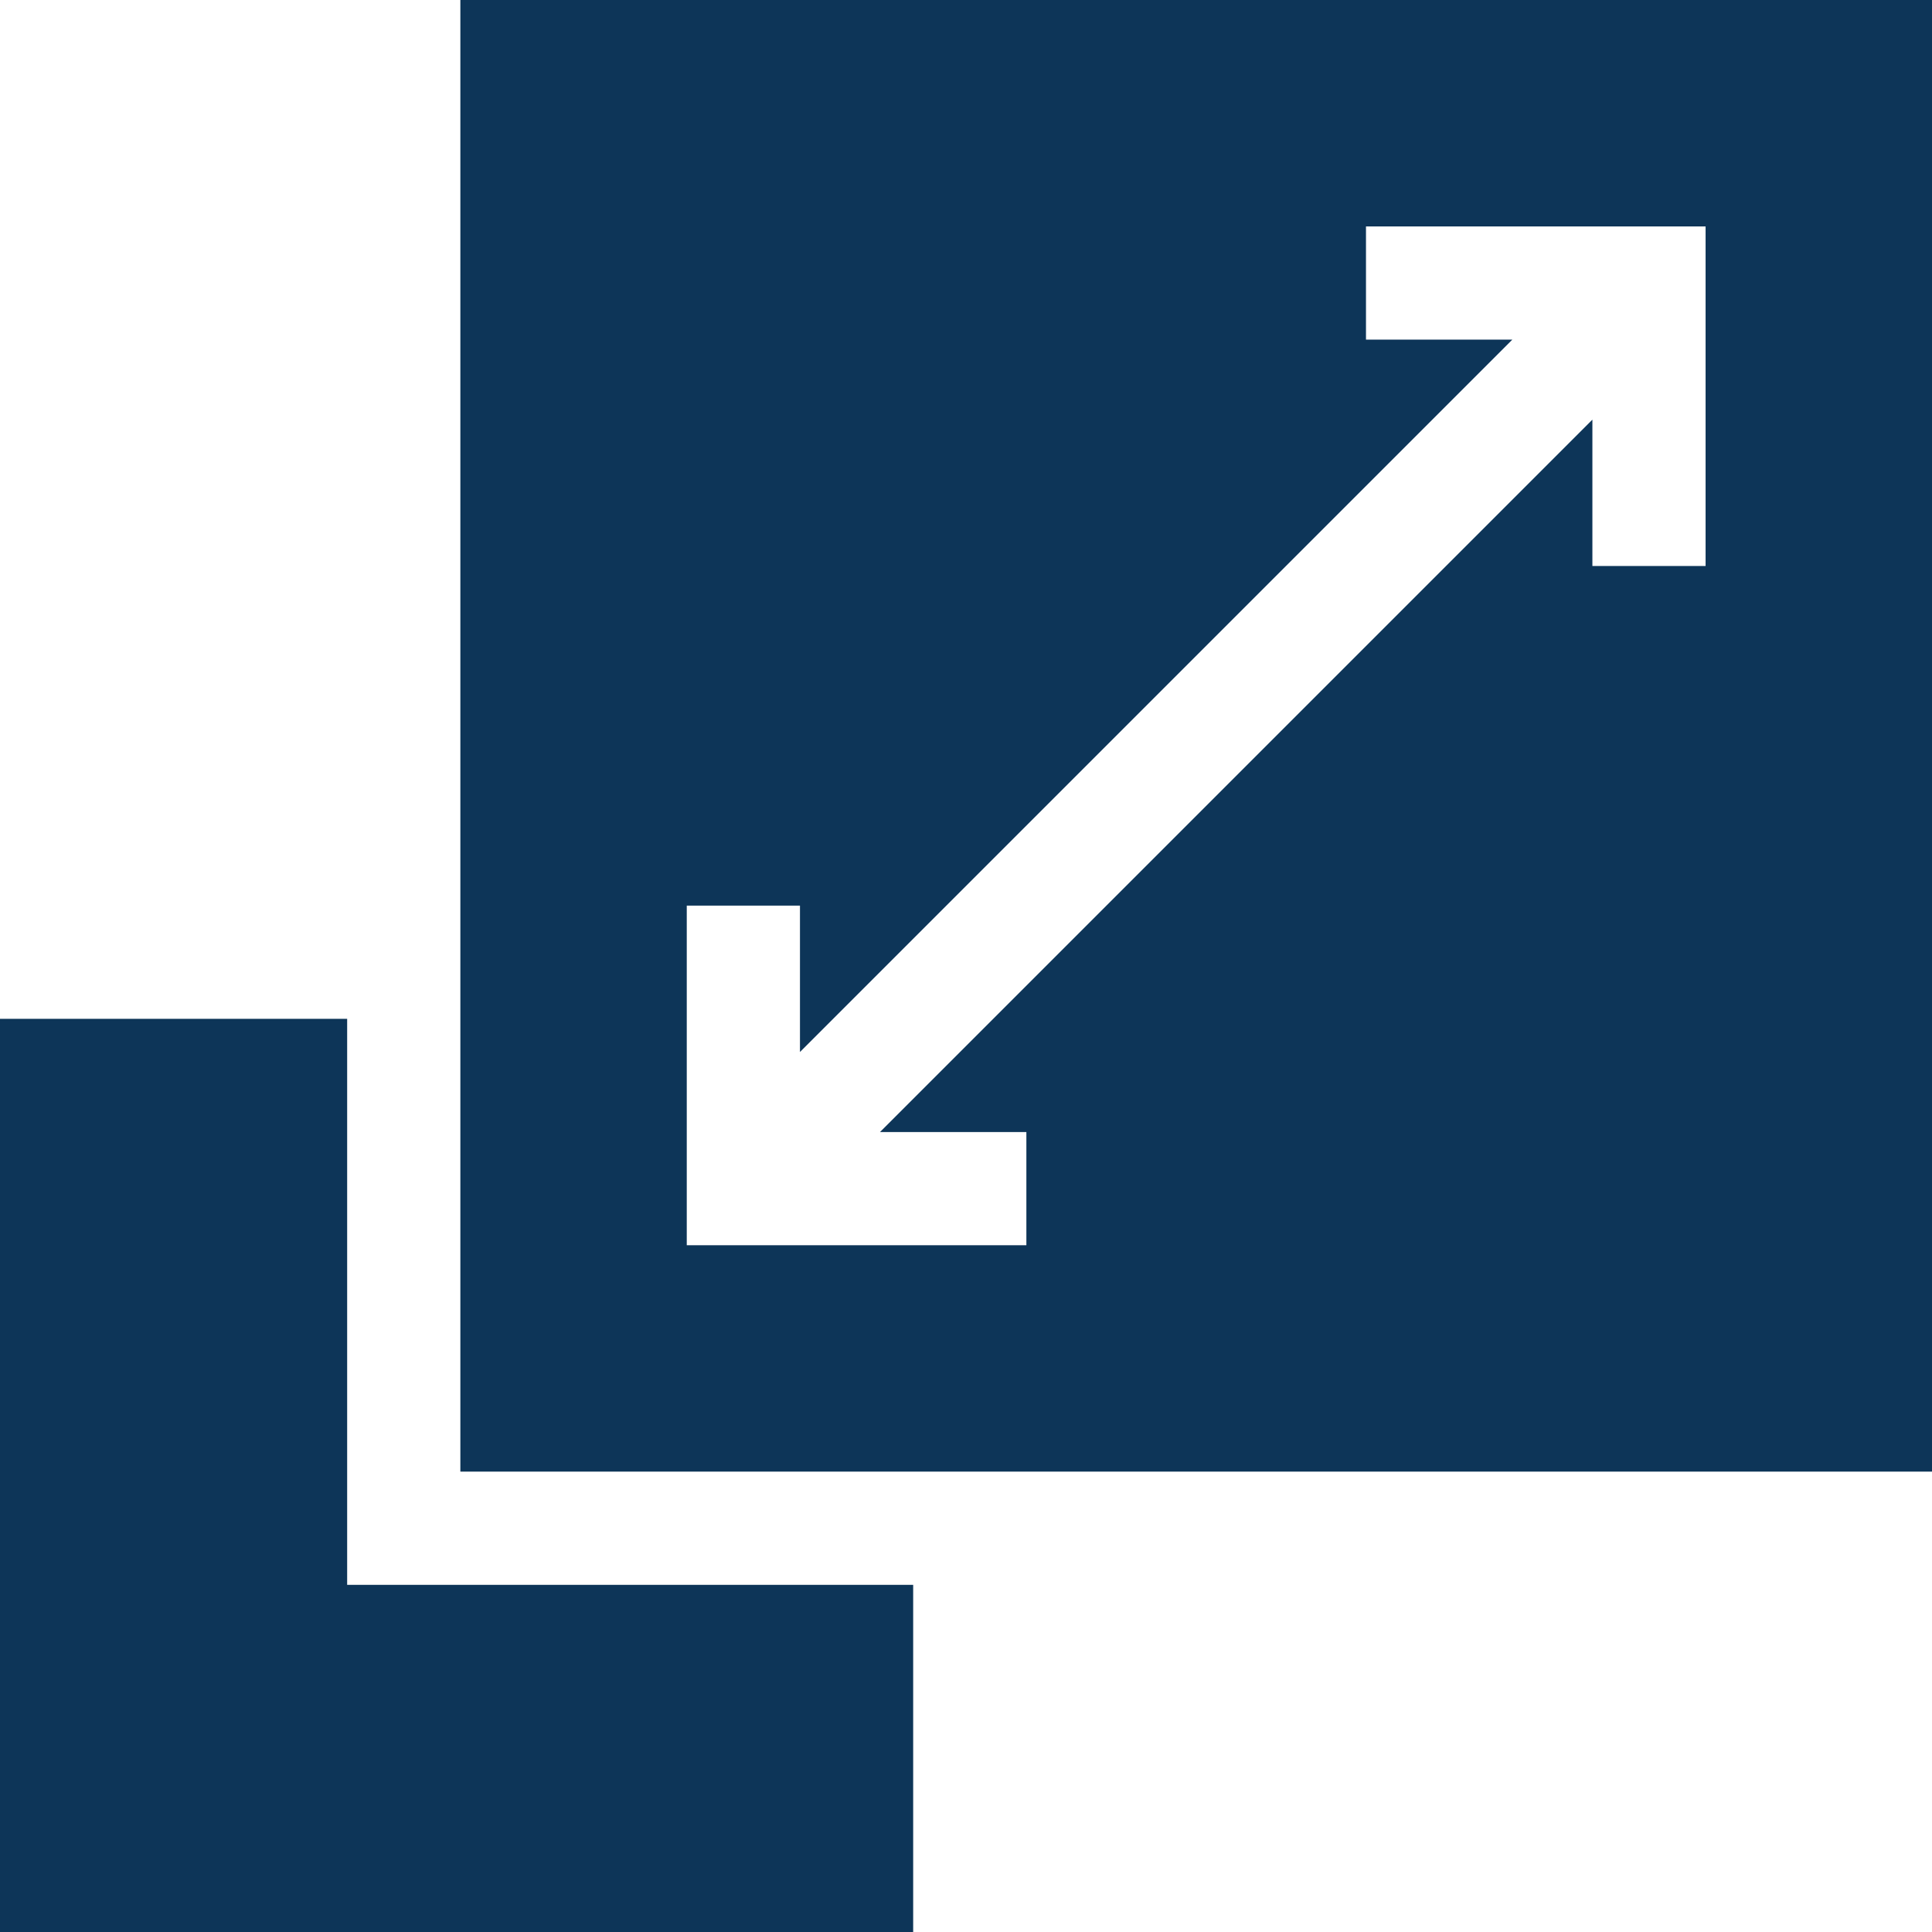 <?xml version="1.0" encoding="iso-8859-1"?>
<!-- Generator: Adobe Illustrator 29.4.0, SVG Export Plug-In . SVG Version: 9.03 Build 0)  -->
<svg version="1.1" id="Capa_1" xmlns="http://www.w3.org/2000/svg" xmlns:xlink="http://www.w3.org/1999/xlink" x="0px" y="0px"
	 width="512px" height="512px" viewBox="0 0 512 512" enable-background="new 0 0 512 512" xml:space="preserve">
<g>
	<path fill="#0D3558" d="M122,0v390h390V0H122z M452,150h-30v-38.789L233.211,300H272v30h-90v-90h30v38.789L400.789,90H362V60h90
		V150z"/>
	<path fill="#0D3558" d="M92,420V270H0v242h242v-92H92z"/>
</g>
</svg>
